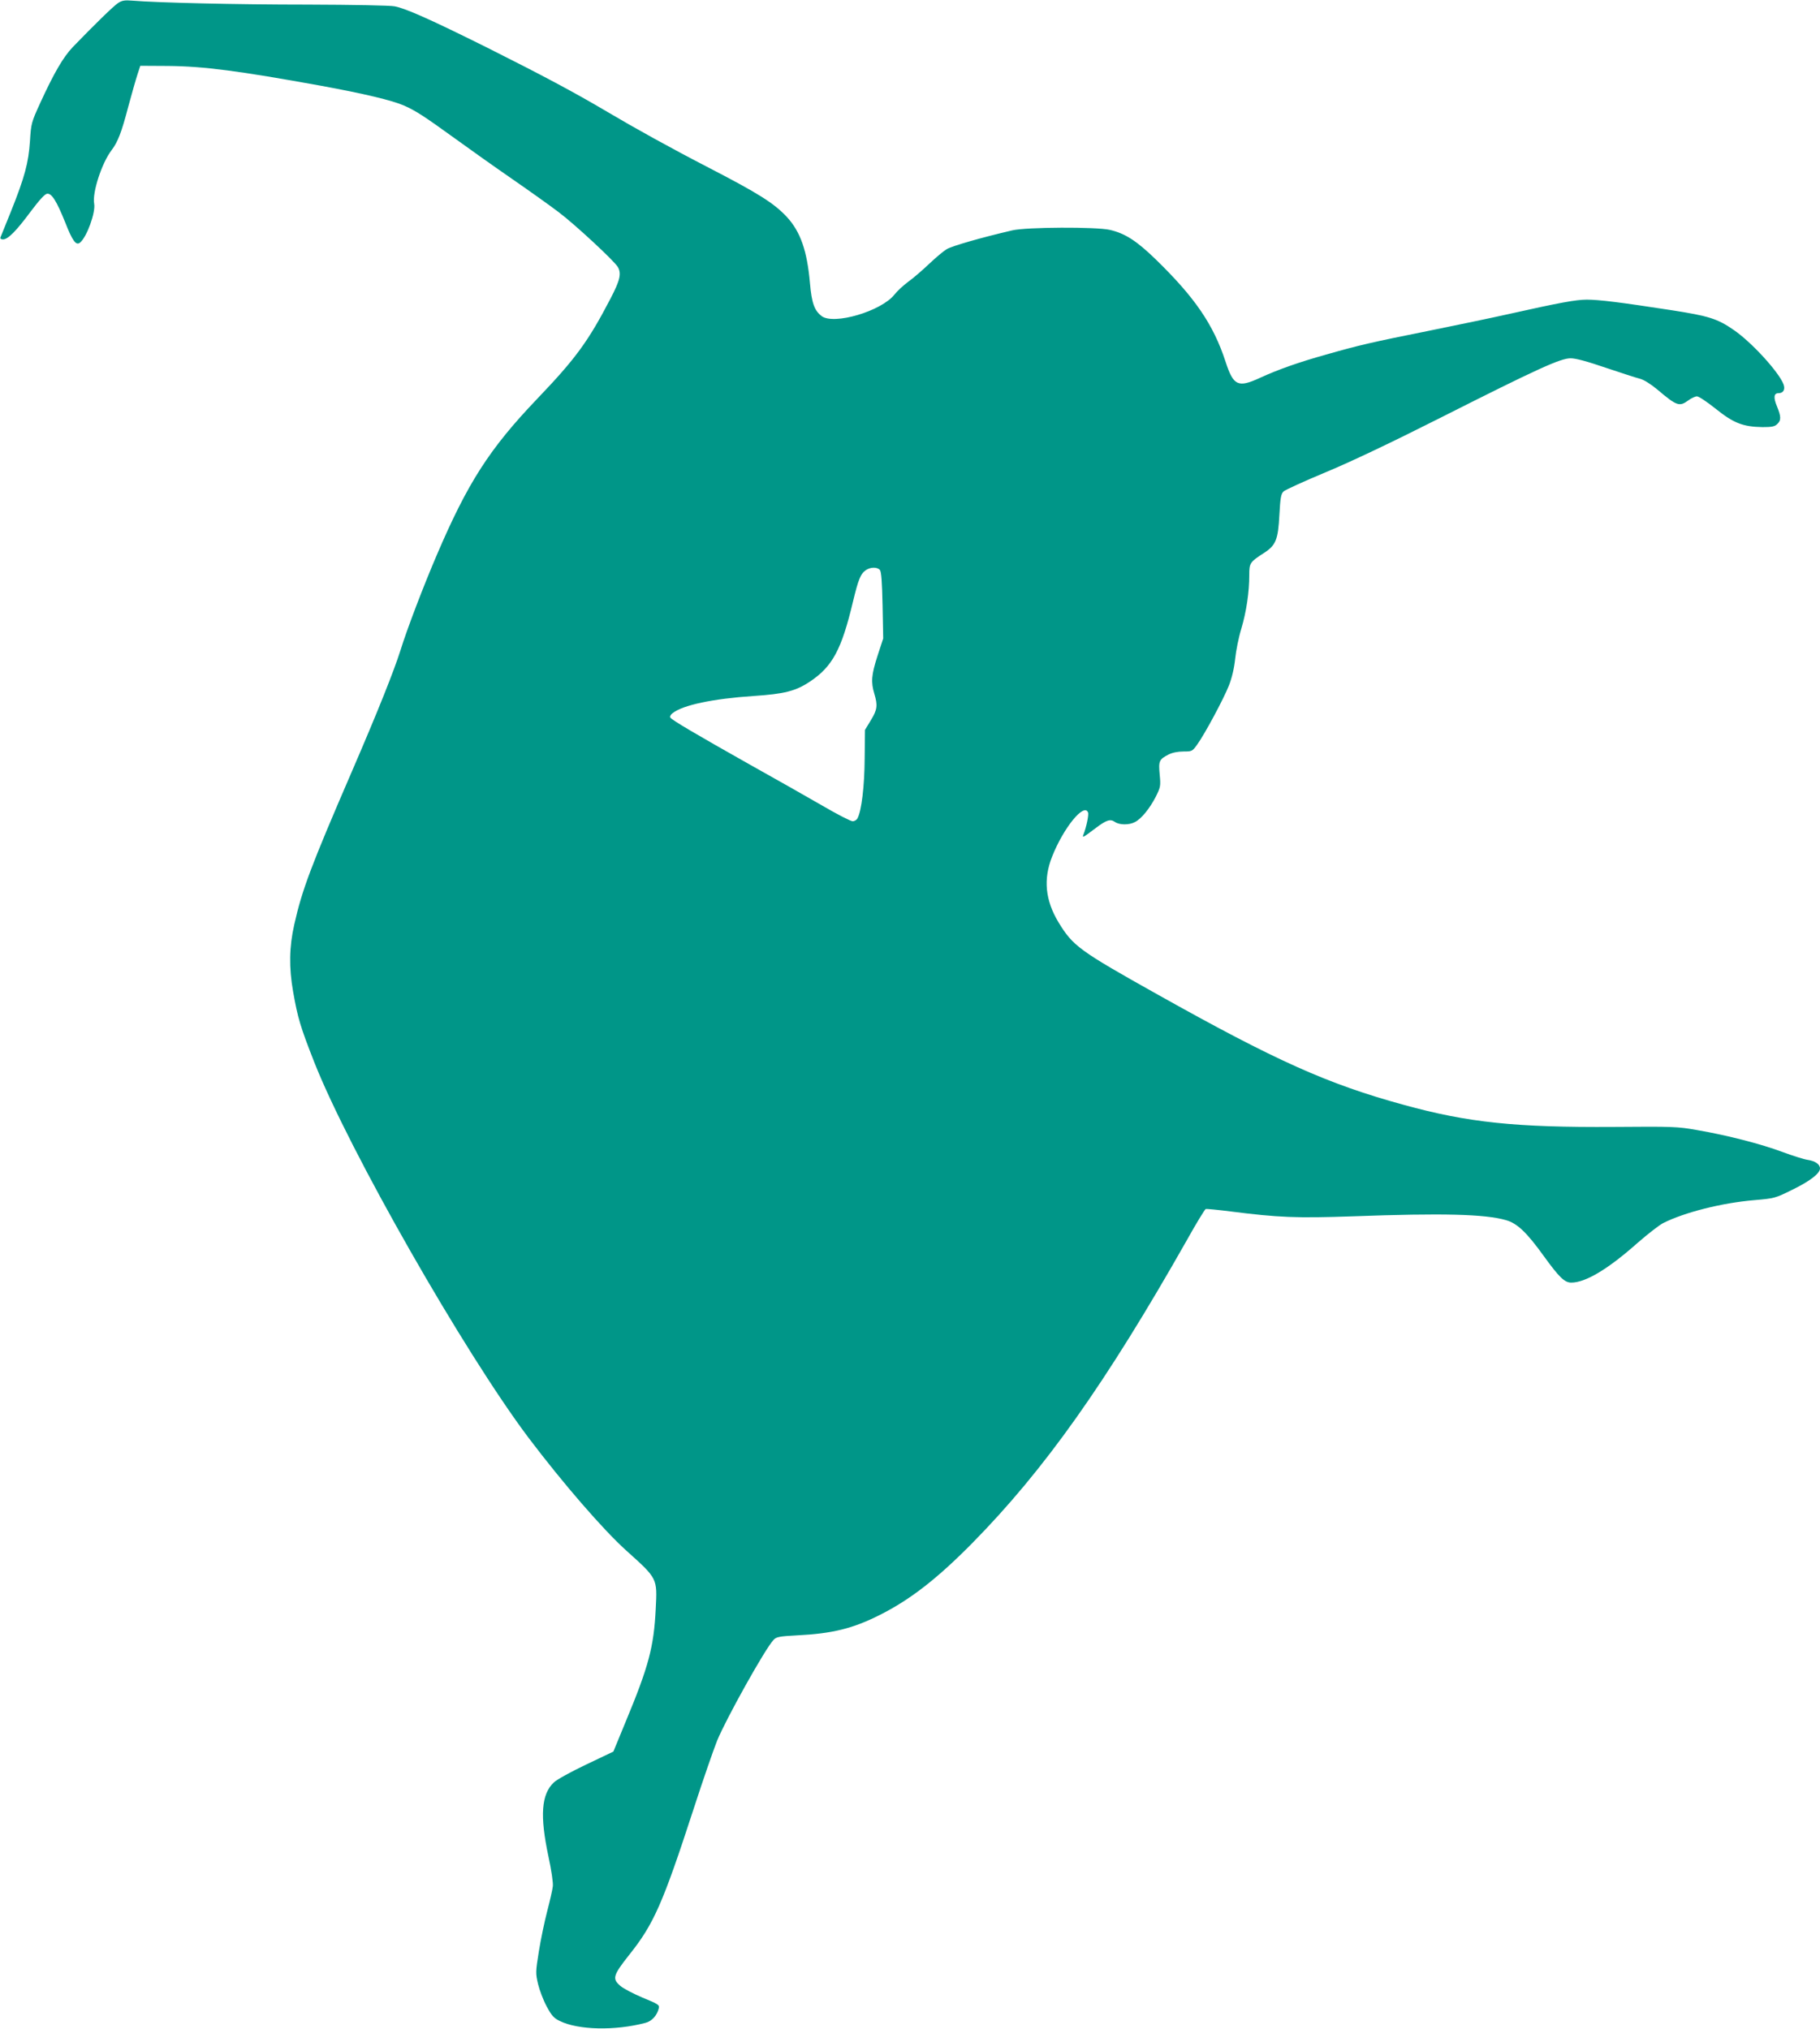 <?xml version="1.0" standalone="no"?>
<!DOCTYPE svg PUBLIC "-//W3C//DTD SVG 20010904//EN"
 "http://www.w3.org/TR/2001/REC-SVG-20010904/DTD/svg10.dtd">
<svg version="1.0" xmlns="http://www.w3.org/2000/svg"
 width="1148pt" height="1280pt" viewBox="0 0 1148 1280"
 preserveAspectRatio="xMidYMid meet">
<g transform="translate(0,1280) scale(0.1,-0.1)"
fill="#009688" stroke="none">
<path d="M745 12781 c-28 -18 -152 -139 -286 -278 -60 -63 -118 -162 -206
-354 -55 -121 -57 -127 -64 -239 -9 -136 -33 -227 -120 -444 -34 -83 -63 -157
-66 -163 -3 -8 3 -13 16 -13 31 0 82 51 174 175 55 73 89 111 104 113 29 4 60
-46 114 -180 46 -118 69 -149 94 -128 43 35 99 191 89 245 -13 70 48 257 110
338 39 51 63 113 105 274 22 81 48 173 58 203 l18 55 175 -1 c226 -2 446 -31
965 -125 268 -49 449 -92 524 -125 74 -33 125 -66 316 -204 88 -64 250 -179
360 -255 110 -76 245 -172 300 -214 101 -76 350 -307 372 -345 24 -41 14 -84
-46 -199 -141 -271 -220 -379 -462 -632 -302 -316 -439 -530 -634 -986 -84
-196 -188 -468 -229 -601 -42 -132 -141 -381 -306 -763 -259 -599 -315 -748
-364 -967 -32 -142 -34 -270 -7 -424 29 -164 45 -219 133 -443 219 -556 947
-1832 1352 -2370 217 -287 469 -578 615 -710 200 -180 197 -174 187 -371 -12
-238 -44 -360 -190 -711 l-77 -187 -172 -82 c-95 -45 -187 -96 -204 -113 -79
-75 -88 -210 -34 -465 19 -87 31 -169 28 -190 -2 -20 -18 -90 -35 -155 -17
-65 -41 -180 -53 -255 -21 -131 -21 -139 -5 -207 9 -38 33 -101 54 -140 31
-58 45 -74 82 -92 117 -58 350 -63 542 -12 39 10 72 46 83 90 6 23 0 27 -102
69 -59 25 -122 58 -140 74 -53 45 -46 67 56 196 155 194 212 324 406 920 58
179 125 372 148 430 57 139 304 582 356 636 17 19 35 23 148 29 223 11 353 43
523 129 191 96 361 228 582 452 456 463 844 1011 1354 1911 59 106 113 194
119 197 6 2 76 -5 155 -15 306 -39 418 -43 772 -31 570 21 836 14 967 -24 71
-20 131 -77 239 -227 97 -134 131 -167 173 -167 90 0 231 84 419 251 63 55
135 111 160 124 134 68 372 128 575 145 128 11 132 12 241 66 111 54 174 103
174 134 0 26 -30 47 -77 54 -23 3 -95 26 -160 50 -134 50 -346 105 -538 138
-123 22 -152 23 -524 20 -619 -4 -920 27 -1326 139 -480 131 -809 279 -1553
696 -495 277 -534 306 -625 455 -84 139 -97 273 -41 414 72 183 203 343 227
279 6 -13 -11 -94 -29 -139 -9 -23 -2 -19 76 40 69 52 93 60 122 40 28 -20 90
-21 127 -1 40 20 92 84 131 159 30 61 32 67 25 140 -8 86 -4 96 56 127 24 12
59 19 94 19 53 0 56 1 86 43 48 66 168 290 201 374 19 49 33 109 39 167 5 50
22 136 39 191 32 108 50 230 50 338 0 76 4 82 94 140 74 48 88 84 96 239 6
109 10 132 26 148 10 10 129 64 263 120 159 66 414 187 725 344 618 312 759
376 823 376 33 0 103 -19 223 -60 96 -32 193 -64 215 -69 25 -7 67 -33 109
-68 123 -104 139 -110 196 -68 19 14 43 25 54 25 12 0 65 -36 119 -79 112 -90
172 -113 294 -115 57 0 76 3 92 18 27 24 26 48 0 112 -24 57 -20 84 9 84 31 0
44 23 32 56 -30 78 -201 265 -313 342 -104 72 -158 89 -397 126 -318 49 -454
66 -531 66 -68 0 -171 -19 -489 -90 -102 -23 -327 -70 -500 -105 -374 -75
-446 -92 -650 -150 -176 -49 -309 -96 -424 -149 -137 -63 -166 -49 -215 101
-77 237 -195 408 -443 649 -120 116 -192 162 -287 184 -85 20 -527 18 -616 -3
-197 -46 -382 -99 -414 -119 -20 -12 -70 -54 -111 -93 -41 -39 -100 -90 -131
-112 -31 -23 -70 -59 -87 -81 -83 -105 -382 -193 -459 -136 -46 35 -63 82 -74
208 -18 205 -60 325 -147 419 -81 86 -176 146 -487 307 -244 126 -473 253
-645 355 -208 123 -407 229 -760 406 -356 177 -509 245 -580 259 -30 6 -261
10 -549 11 -451 0 -953 12 -1106 25 -48 4 -66 1 -90 -15z m4805 -3576 c9 -11
14 -76 17 -224 l4 -208 -36 -110 c-39 -121 -42 -165 -20 -239 22 -73 19 -100
-22 -167 l-37 -61 -2 -180 c-1 -176 -20 -331 -45 -377 -5 -11 -19 -19 -31 -19
-12 0 -98 44 -192 99 -94 54 -301 172 -461 261 -330 186 -487 278 -497 294 -4
6 2 19 15 28 64 51 255 91 511 108 194 13 265 31 355 91 142 95 199 201 271
503 34 141 48 177 82 200 29 20 72 20 88 1z"/>
</g>
</svg>
